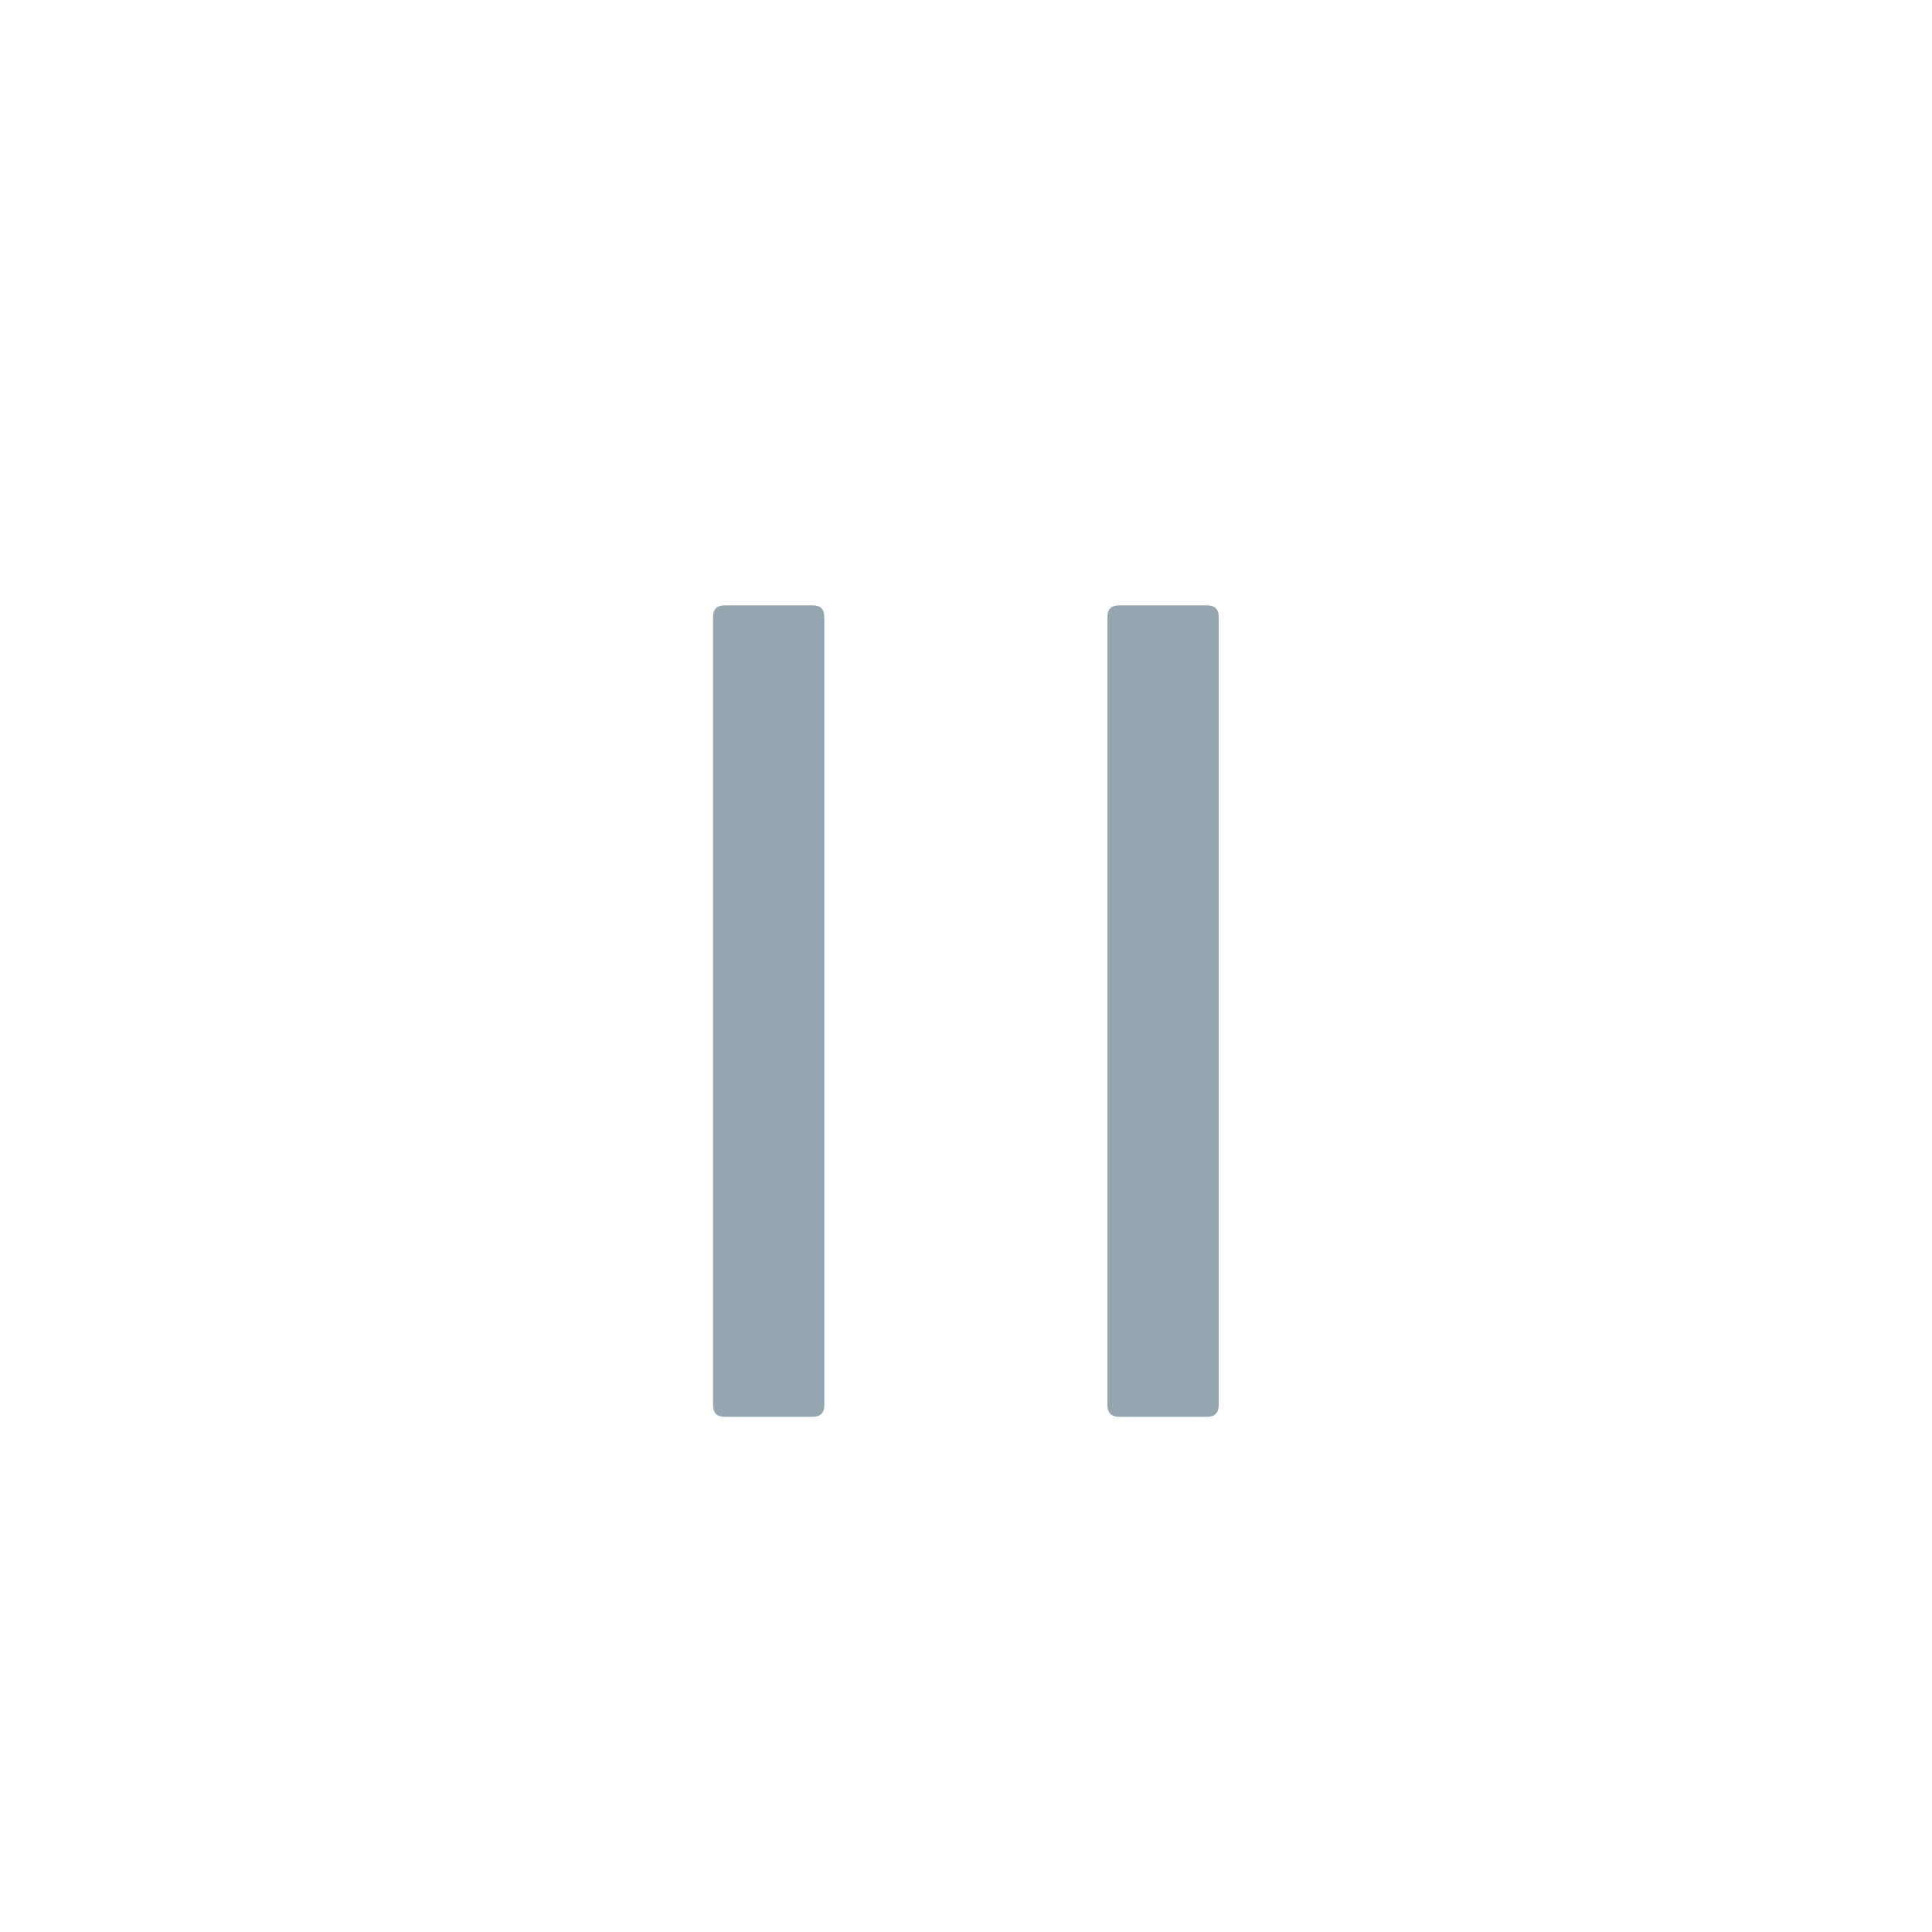 <svg width="30" height="30" viewBox="0 0 30 30" fill="none" xmlns="http://www.w3.org/2000/svg">
<path d="M11.252 22C11.132 22 11.072 21.94 11.072 21.82V9.58C11.072 9.46 11.132 9.4 11.252 9.4H12.62C12.74 9.4 12.8 9.46 12.8 9.58V21.82C12.8 21.94 12.74 22 12.62 22H11.252ZM17.376 22C17.256 22 17.196 21.94 17.196 21.82V9.58C17.196 9.46 17.256 9.4 17.376 9.4H18.744C18.864 9.4 18.924 9.46 18.924 9.58V21.82C18.924 21.94 18.864 22 18.744 22H17.376Z" fill="#96A6B1"/>
</svg>
